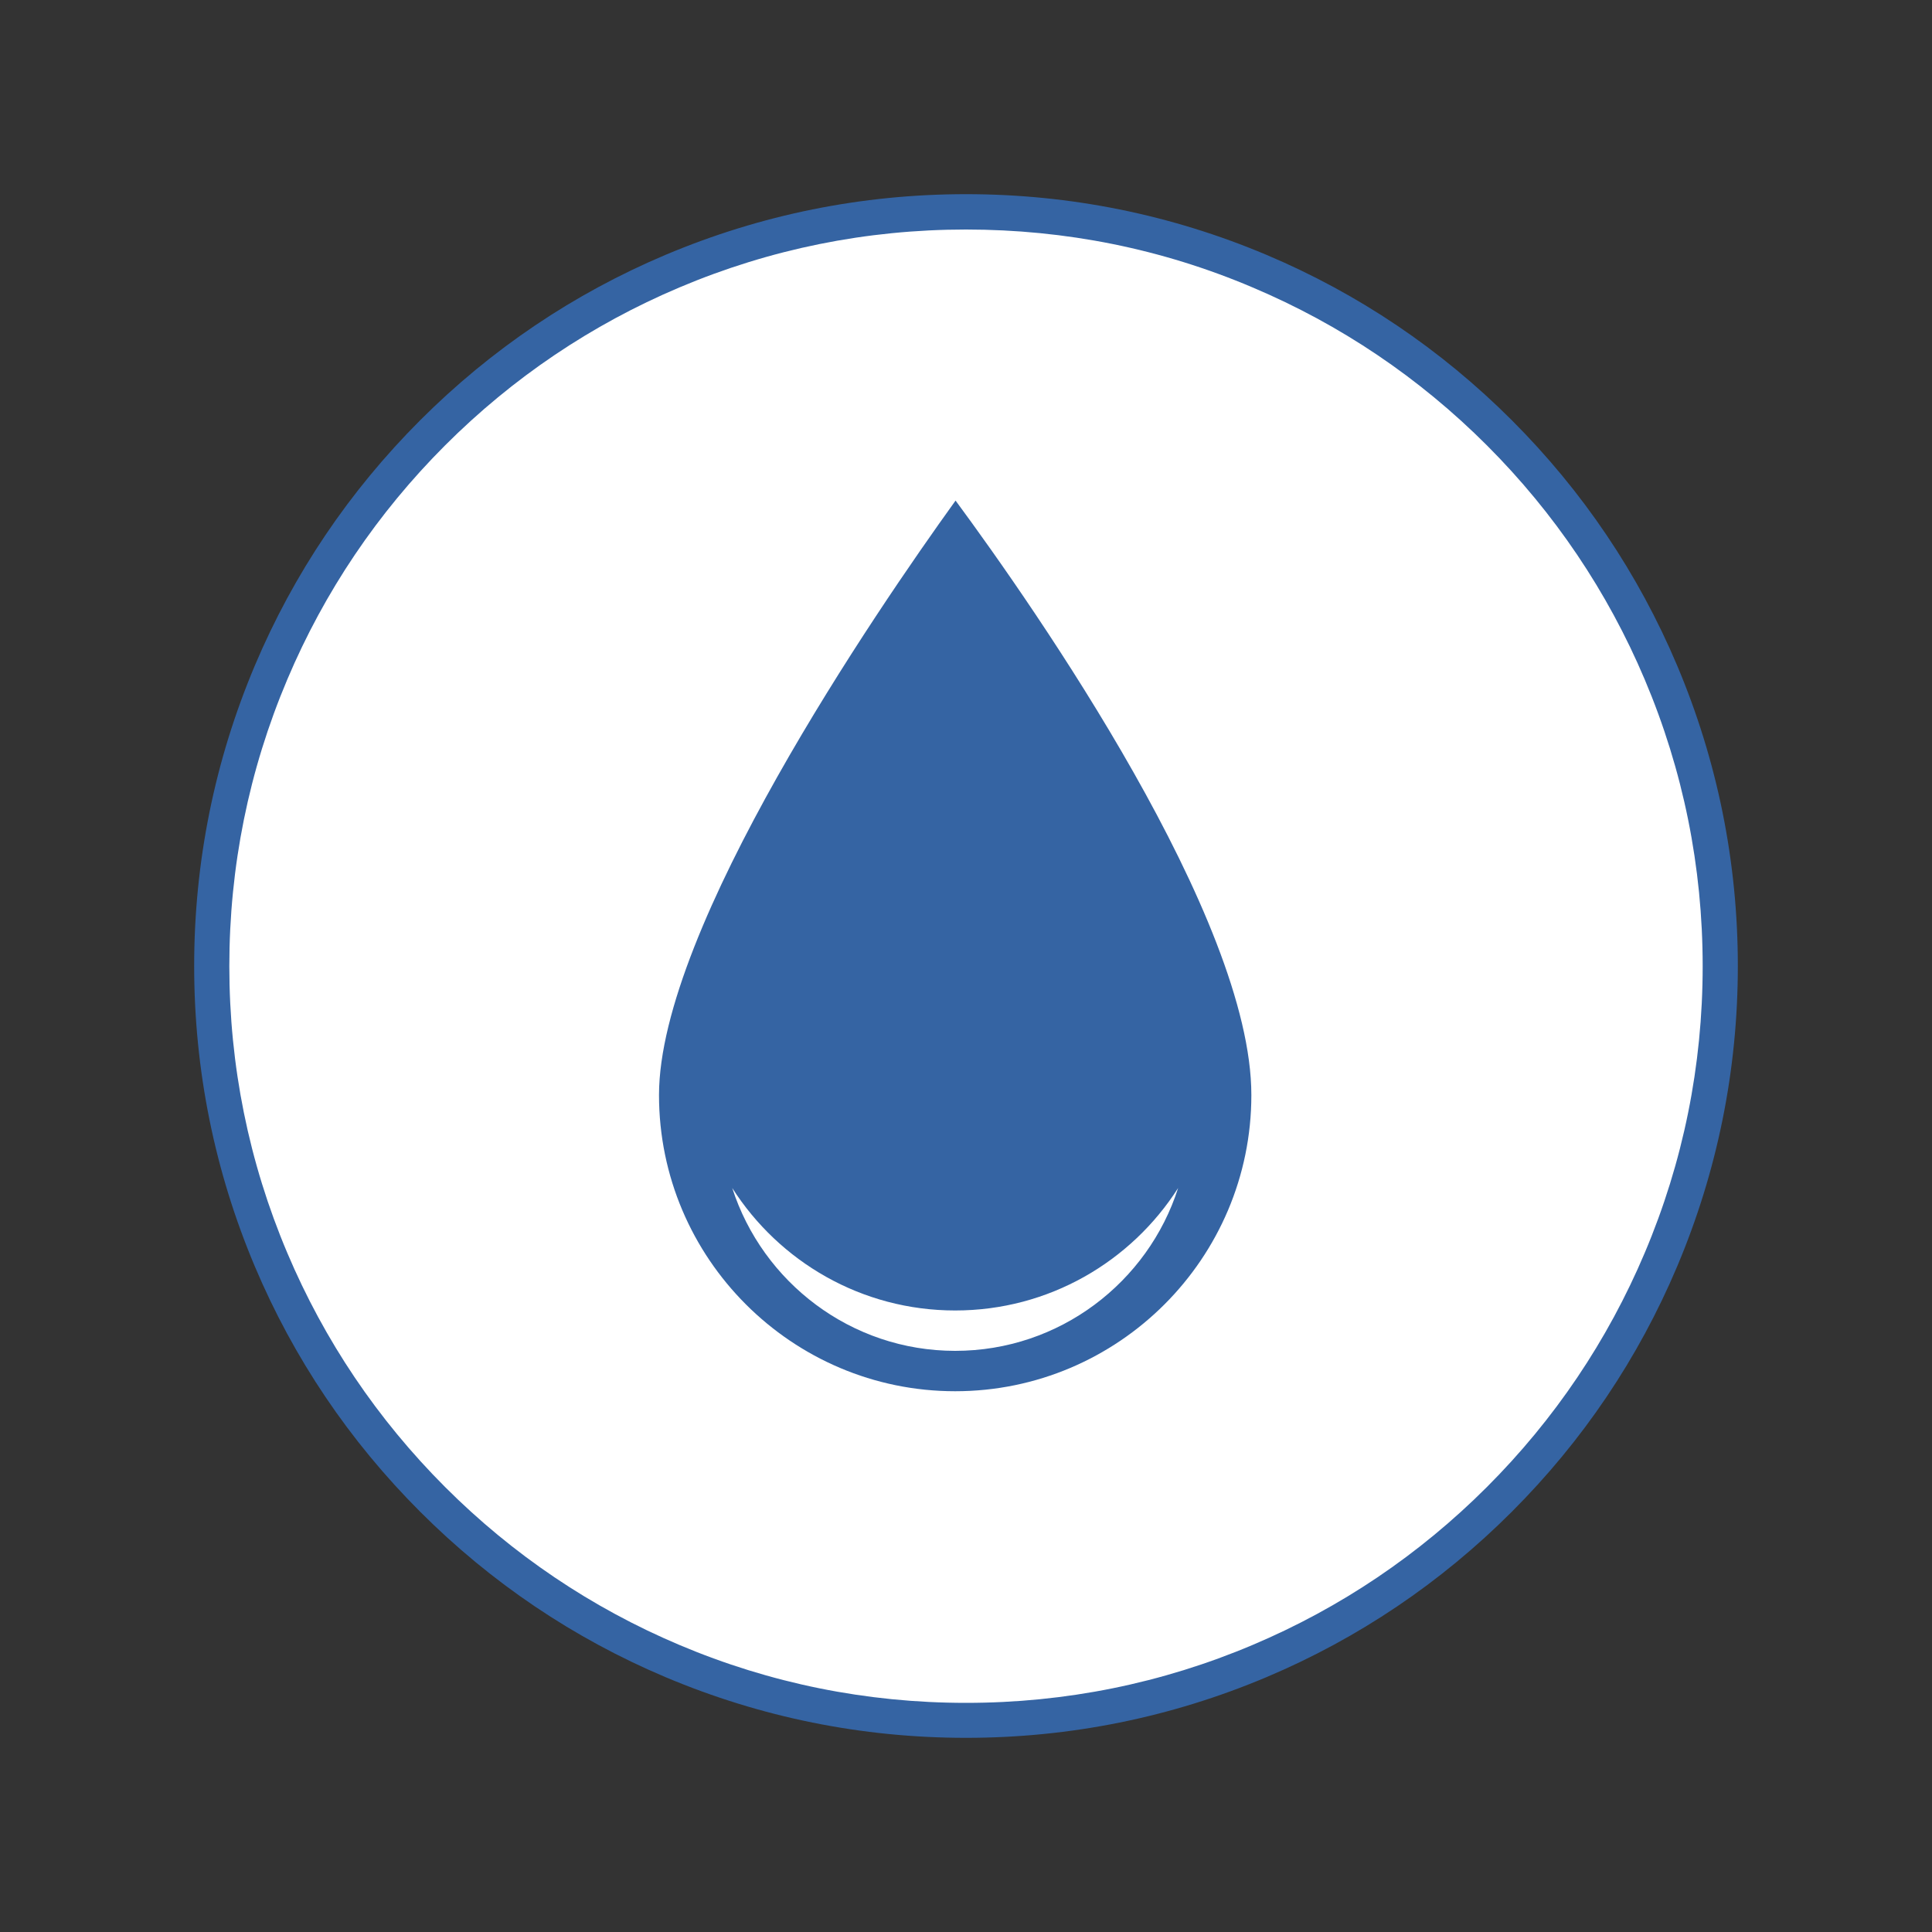 <?xml version="1.0" encoding="utf-8"?>
<!-- Generator: Adobe Illustrator 27.5.0, SVG Export Plug-In . SVG Version: 6.00 Build 0)  -->
<svg version="1.1" id="Livello_1" xmlns="http://www.w3.org/2000/svg" xmlns:xlink="http://www.w3.org/1999/xlink" x="0px" y="0px"
	 viewBox="0 0 1000 1000" style="enable-background:new 0 0 1000 1000;" xml:space="preserve">
<rect x="0" y="0" width="1000" height="1000" fill="#333333" stroke="none"/>
<style type="text/css">
	.st0{fill:#FFFFFF;}
	.st1{fill:#3564A3;}
</style>
<g>
	<g>
		<circle class="st0" cx="500" cy="500" r="390.4"/>
		<path class="st1" d="M500,899.5c-53.9,0-106.2-10.6-155.5-31.4c-47.6-20.1-90.3-48.9-127-85.6c-36.7-36.7-65.5-79.4-85.6-127
			c-20.8-49.3-31.4-101.6-31.4-155.5s10.6-106.2,31.4-155.5c20.1-47.6,48.9-90.3,85.6-127s79.4-65.5,127-85.6
			c49.3-20.8,101.6-31.4,155.5-31.4s106.2,10.6,155.5,31.4c47.6,20.1,90.3,48.9,127,85.6c36.7,36.7,65.5,79.4,85.6,127
			c20.8,49.3,31.4,101.6,31.4,155.5s-10.6,106.2-31.4,155.5c-20.1,47.6-48.9,90.3-85.6,127c-36.7,36.7-79.4,65.5-127,85.6
			C606.2,888.9,553.9,899.5,500,899.5z M500,118.8c-51.5,0-101.4,10.1-148.4,30c-45.4,19.2-86.2,46.7-121.2,81.7
			s-62.5,75.8-81.7,121.2c-19.9,47-30,96.9-30,148.4s10.1,101.4,30,148.4c19.2,45.4,46.7,86.2,81.7,121.2
			c35,35,75.8,62.5,121.2,81.7c47,19.9,96.9,30,148.4,30s101.4-10.1,148.4-30c45.4-19.2,86.2-46.7,121.2-81.7
			c35-35,62.5-75.8,81.7-121.2c19.9-47,30-96.9,30-148.4s-10.1-101.4-30-148.4c-19.2-45.4-46.7-86.2-81.7-121.2
			c-35-35-75.8-62.5-121.2-81.7C601.4,128.8,551.5,118.8,500,118.8z"/>
	</g>
	<g id="XMLID_00000161617048732995302990000003773873749634126517_">
		<path class="st1" d="M341.1,566.8c0,84.5,68.8,153.3,153.3,153.3s153.3-68.8,153.3-153.3c0-91.4-111.5-251.3-153.1-307.7
			C453.2,316.6,341.1,480.3,341.1,566.8z M609.8,614.9c-15.6,48.8-61.4,84.3-115.4,84.3c-53.9,0-99.7-35.5-115.4-84.3
			c24.3,38.1,66.9,63.4,115.4,63.4C542.9,678.3,585.5,653,609.8,614.9z"/>
	</g>
</g>
</svg>
